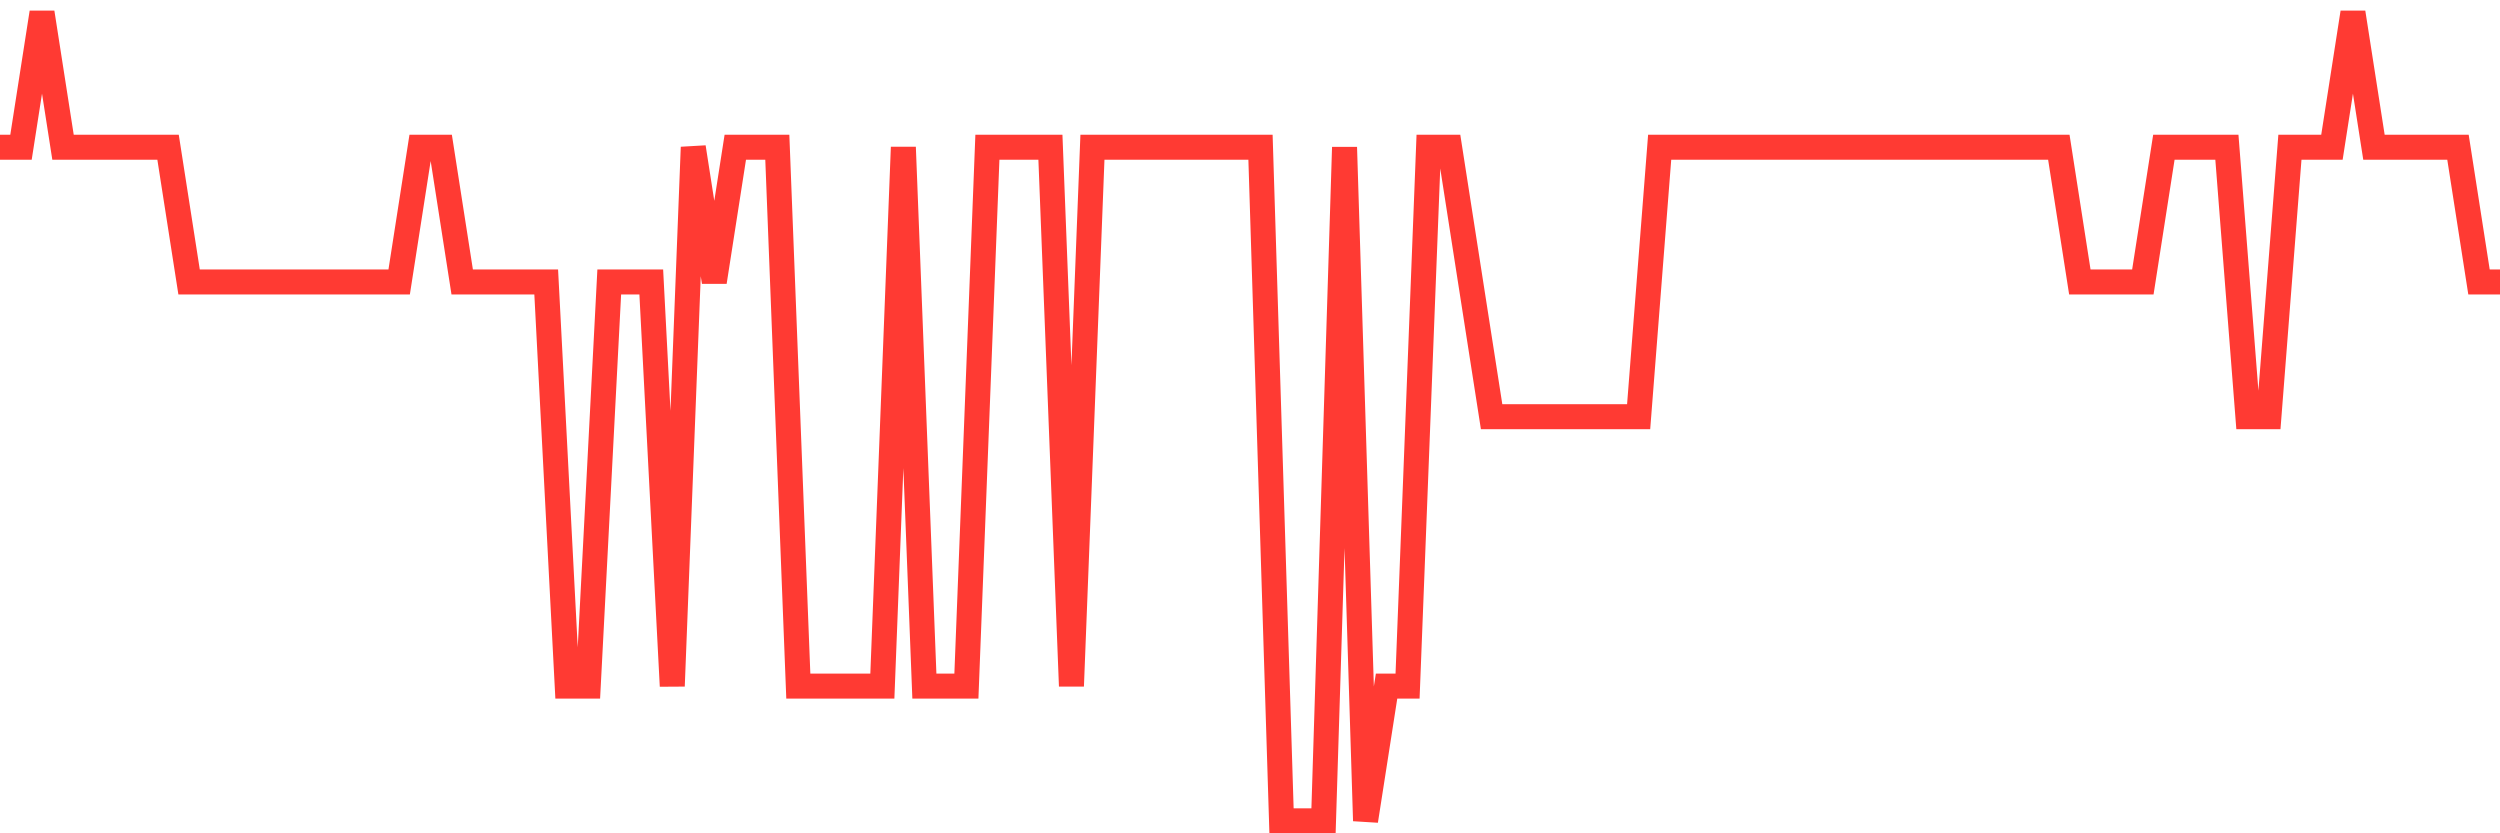 <svg
  xmlns="http://www.w3.org/2000/svg"
  xmlns:xlink="http://www.w3.org/1999/xlink"
  width="120"
  height="40"
  viewBox="0 0 120 40"
  preserveAspectRatio="none"
>
  <polyline
    points="0,7.067 1.008,7.067 2.017,0.6 3.025,7.067 4.034,7.067 5.042,7.067 6.05,7.067 7.059,7.067 8.067,7.067 9.076,13.533 10.084,13.533 11.092,13.533 12.101,13.533 13.109,13.533 14.118,13.533 15.126,13.533 16.134,13.533 17.143,13.533 18.151,13.533 19.16,13.533 20.168,7.067 21.176,7.067 22.185,13.533 23.193,13.533 24.202,13.533 25.21,13.533 26.218,13.533 27.227,32.933 28.235,32.933 29.244,13.533 30.252,13.533 31.261,13.533 32.269,32.933 33.277,7.067 34.286,13.533 35.294,7.067 36.303,7.067 37.311,7.067 38.319,32.933 39.328,32.933 40.336,32.933 41.345,32.933 42.353,32.933 43.361,7.067 44.37,32.933 45.378,32.933 46.387,32.933 47.395,7.067 48.403,7.067 49.412,7.067 50.42,7.067 51.429,32.933 52.437,7.067 53.445,7.067 54.454,7.067 55.462,7.067 56.471,7.067 57.479,7.067 58.487,7.067 59.496,7.067 60.504,7.067 61.513,39.4 62.521,39.4 63.529,39.4 64.538,7.067 65.546,39.4 66.555,32.933 67.563,32.933 68.571,7.067 69.58,7.067 70.588,13.533 71.597,20 72.605,20 73.613,20 74.622,20 75.63,20 76.639,20 77.647,20 78.655,20 79.664,7.067 80.672,7.067 81.681,7.067 82.689,7.067 83.697,7.067 84.706,7.067 85.714,7.067 86.723,7.067 87.731,7.067 88.739,7.067 89.748,7.067 90.756,7.067 91.765,7.067 92.773,7.067 93.782,7.067 94.79,7.067 95.798,7.067 96.807,7.067 97.815,7.067 98.824,7.067 99.832,13.533 100.84,13.533 101.849,13.533 102.857,13.533 103.866,7.067 104.874,7.067 105.882,7.067 106.891,7.067 107.899,20 108.908,20 109.916,7.067 110.924,7.067 111.933,7.067 112.941,0.6 113.95,7.067 114.958,7.067 115.966,7.067 116.975,7.067 117.983,7.067 118.992,13.533 120,13.533"
    fill="none"
    stroke="#ff3a33"
    stroke-width="1.2"
  >
  </polyline>
</svg>